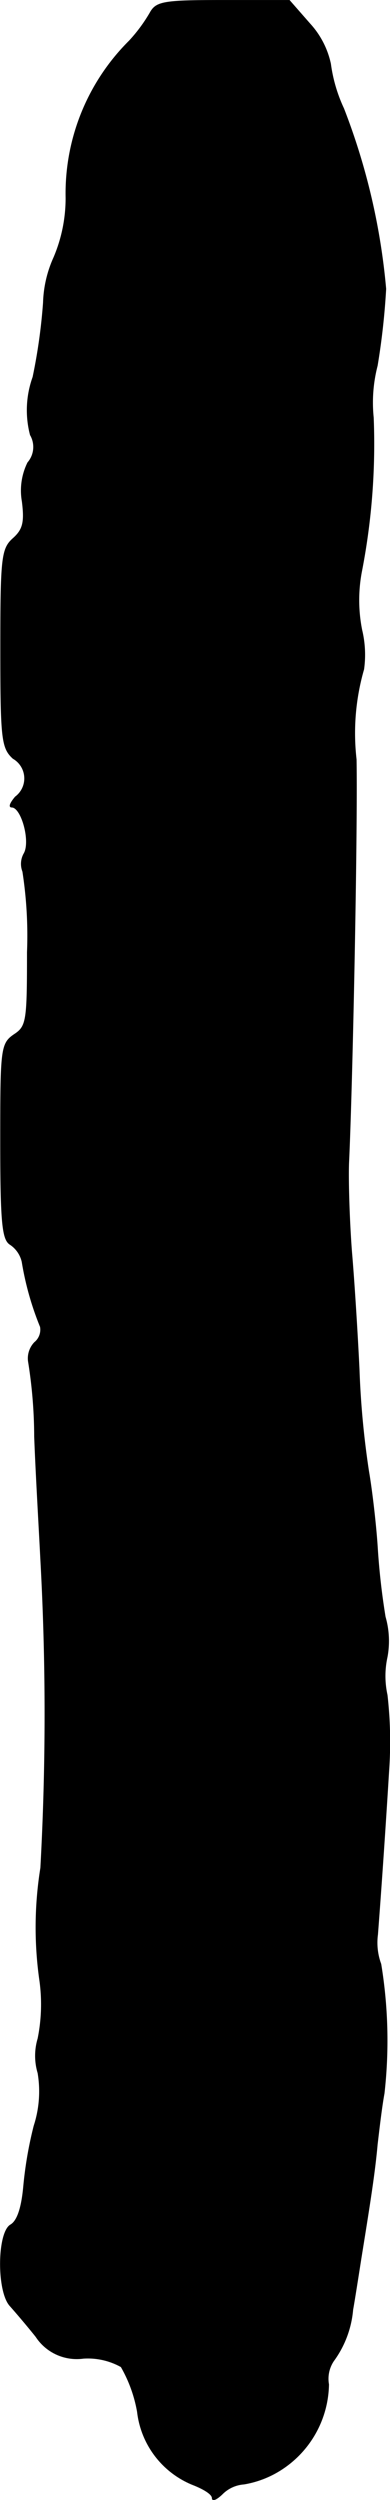 <?xml version="1.0" encoding="UTF-8"?>
<svg xmlns="http://www.w3.org/2000/svg"
     version="1.1"
     width="1.646mm"
     height="10.545mm"
     viewBox="0 0 4.666 29.892">
   <defs>
      <style type="text/css"><![CDATA[
      .a {
        stroke: #000;
        stroke-linecap: round;
        stroke-linejoin: round;
        stroke-width: 0.01px;
      }
    ]]></style>
   </defs>
   <path class="a"
         d="M1.794.157a1.888,1.888,0,0,1-.246.332,2.572,2.572,0,0,0-.758,1.879,1.814,1.814,0,0,1-.145.711,1.404,1.404,0,0,0-.125.539,6.722,6.722,0,0,1-.125.891,1.169,1.169,0,0,0-.031.691.287.287,0,0,1-.031.332.754.754,0,0,0-.066.465c.031.25.008.336-.109.441C.021,6.56.009,6.665.009,7.751S.021,8.943.157,9.068a.276.276,0,0,1,.027.461c-.059.07-.082.121-.043.121.117,0,.23.41.148.555a.25.25,0,0,0-.016.215,5.004,5.004,0,0,1,.055.965c0,.82-.008.887-.156.984-.16.109-.164.168-.164,1.277,0,.957.02,1.168.109,1.23a.34.34,0,0,1,.148.211,3.568,3.568,0,0,0,.219.777.197.197,0,0,1-.07.188.275.275,0,0,0-.074.223,5.725,5.725,0,0,1,.074.902c.016.434.055,1.094.074,1.473a33.689,33.689,0,0,1,0,3.684A4.487,4.487,0,0,0,.478,23.692a2.075,2.075,0,0,1-.023.684.717.717,0,0,0,0,.41,1.333,1.333,0,0,1-.047.633,4.696,4.696,0,0,0-.125.727c-.023.25-.074.41-.156.457-.156.09-.164.789-.008.965.059.066.203.234.312.371a.582.582,0,0,0,.566.258.817.817,0,0,1,.453.102,1.655,1.655,0,0,1,.195.539,1.071,1.071,0,0,0,.684.879c.113.047.211.105.211.152,0,.039.051.016.117-.047a.408.408,0,0,1,.262-.121,1.181,1.181,0,0,0,.438-.168,1.235,1.235,0,0,0,.574-1.023.385.385,0,0,1,.059-.281,1.211,1.211,0,0,0,.23-.613c.016-.086.059-.359.098-.609.105-.652.164-1.02.195-1.367.02-.168.051-.441.082-.609a5.637,5.637,0,0,0-.039-1.547A.741.741,0,0,1,4.517,23.13c.016-.211.07-.918.137-2.012a4.935,4.935,0,0,0-.023-.852,1.058,1.058,0,0,1,0-.453,1.043,1.043,0,0,0-.023-.48,8.391,8.391,0,0,1-.094-.836c-.016-.25-.062-.66-.105-.91a10.522,10.522,0,0,1-.113-1.215c-.02-.418-.059-1.047-.09-1.406-.027-.355-.043-.836-.035-1.062.043-.902.105-3.941.09-4.824a2.755,2.755,0,0,1,.09-1.078,1.269,1.269,0,0,0-.023-.469,1.829,1.829,0,0,1,0-.715A7.977,7.977,0,0,0,4.466,4.993a1.763,1.763,0,0,1,.047-.621,8.509,8.509,0,0,0,.102-.918A7.86,7.86,0,0,0,4.111,1.298,1.834,1.834,0,0,1,3.954.763,1.026,1.026,0,0,0,3.708.286L3.462.005H2.665C1.95.005,1.868.021,1.794.157Z"/>
</svg>
